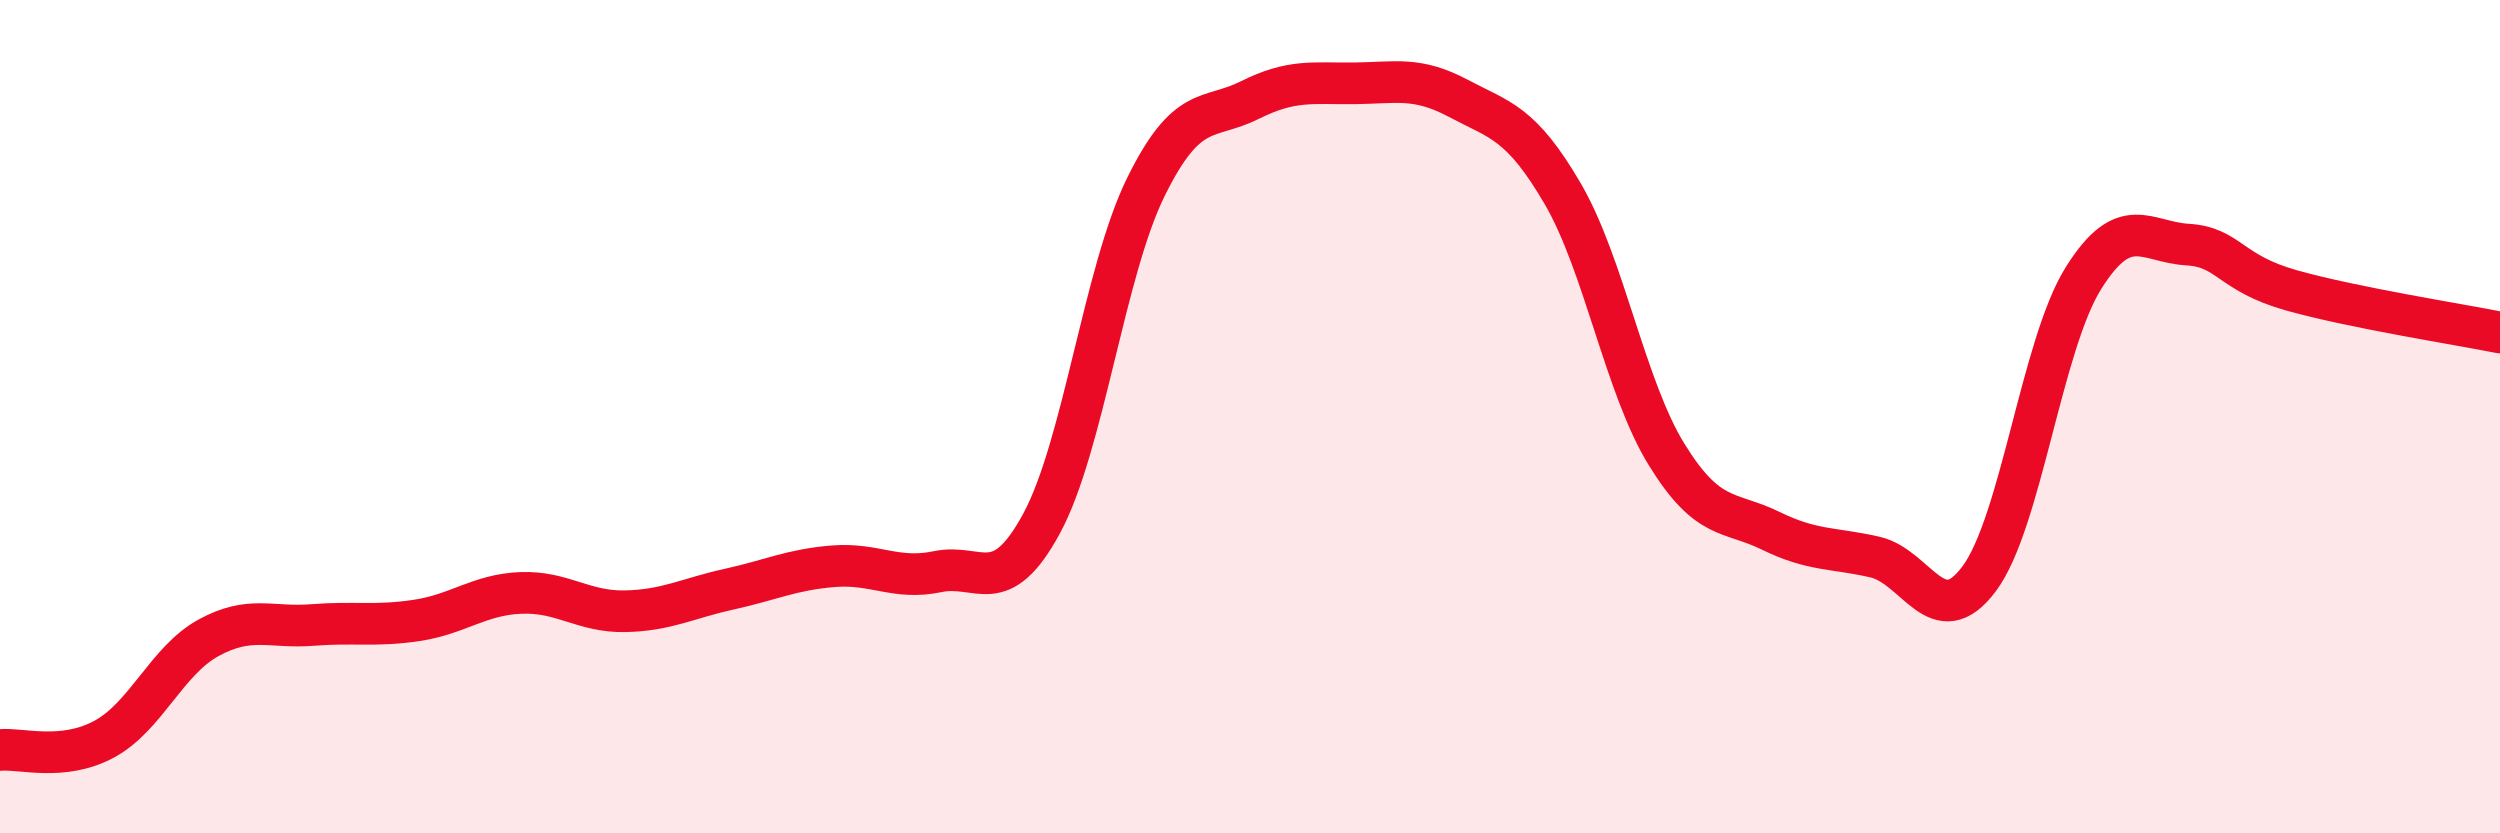 
    <svg width="60" height="20" viewBox="0 0 60 20" xmlns="http://www.w3.org/2000/svg">
      <path
        d="M 0,18 C 0.5,17.95 1.5,18.28 2.5,17.74 C 3.5,17.2 4,15.86 5,15.31 C 6,14.76 6.5,15.08 7.5,15 C 8.5,14.92 9,15.04 10,14.89 C 11,14.74 11.5,14.27 12.5,14.23 C 13.5,14.19 14,14.69 15,14.67 C 16,14.65 16.5,14.36 17.5,14.14 C 18.5,13.92 19,13.67 20,13.59 C 21,13.51 21.5,13.93 22.5,13.72 C 23.5,13.51 24,14.41 25,12.56 C 26,10.71 26.5,6.52 27.5,4.49 C 28.5,2.46 29,2.9 30,2.4 C 31,1.9 31.5,2.01 32.5,2 C 33.5,1.99 34,1.83 35,2.36 C 36,2.89 36.5,2.93 37.5,4.64 C 38.5,6.35 39,9.29 40,10.91 C 41,12.53 41.5,12.25 42.5,12.74 C 43.5,13.23 44,13.14 45,13.37 C 46,13.6 46.5,15.23 47.5,13.89 C 48.5,12.55 49,8.28 50,6.68 C 51,5.08 51.5,5.81 52.5,5.87 C 53.5,5.93 53.5,6.55 55,6.97 C 56.5,7.39 59,7.78 60,7.98L60 20L0 20Z"
        fill="#EB0A25"
        opacity="0.1"
        stroke-linecap="round"
        stroke-linejoin="round"
      />
      <path
        d="M 0,18 C 0.5,17.95 1.5,18.28 2.5,17.74 C 3.5,17.2 4,15.86 5,15.31 C 6,14.76 6.5,15.08 7.5,15 C 8.5,14.92 9,15.04 10,14.89 C 11,14.74 11.5,14.27 12.5,14.23 C 13.5,14.19 14,14.69 15,14.67 C 16,14.65 16.5,14.36 17.5,14.14 C 18.5,13.92 19,13.67 20,13.59 C 21,13.51 21.5,13.93 22.5,13.72 C 23.5,13.51 24,14.41 25,12.56 C 26,10.71 26.5,6.52 27.5,4.49 C 28.5,2.46 29,2.9 30,2.4 C 31,1.9 31.5,2.01 32.5,2 C 33.5,1.99 34,1.83 35,2.36 C 36,2.89 36.5,2.93 37.5,4.64 C 38.5,6.35 39,9.29 40,10.91 C 41,12.53 41.5,12.25 42.5,12.74 C 43.5,13.23 44,13.14 45,13.37 C 46,13.6 46.5,15.23 47.5,13.89 C 48.5,12.55 49,8.28 50,6.68 C 51,5.08 51.5,5.81 52.5,5.87 C 53.5,5.93 53.5,6.55 55,6.97 C 56.5,7.39 59,7.78 60,7.98"
        stroke="#EB0A25"
        stroke-width="1"
        fill="none"
        stroke-linecap="round"
        stroke-linejoin="round"
      />
    </svg>
  